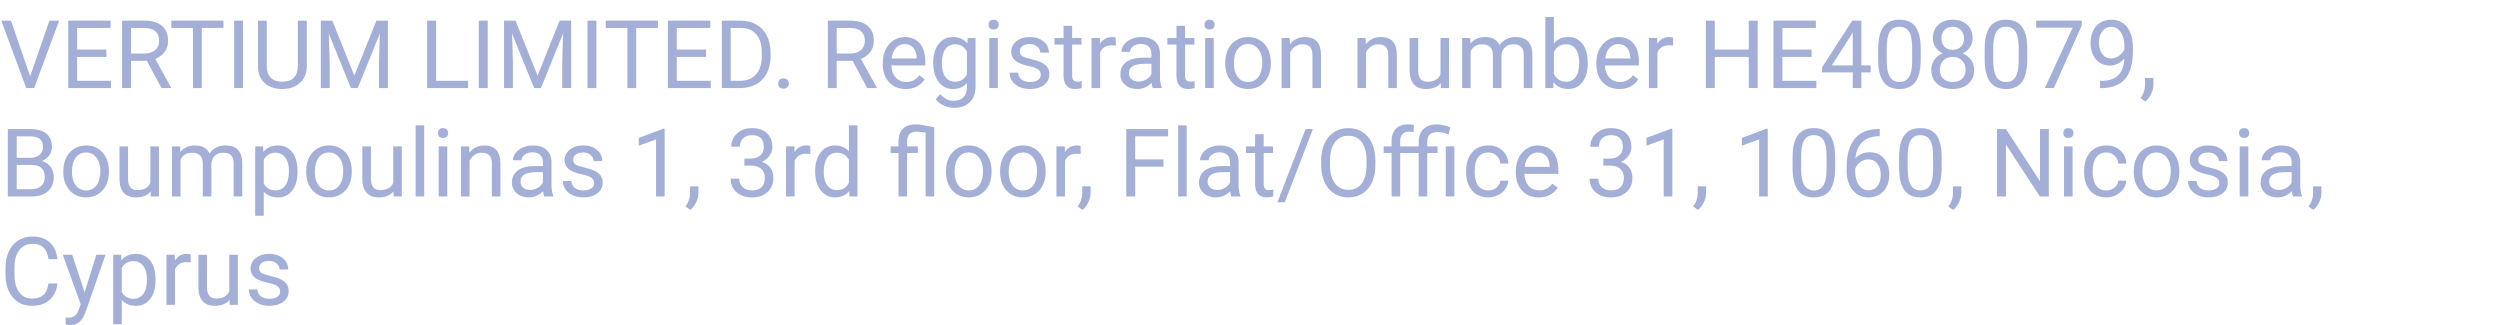 <svg width="369" height="48" viewBox="0 0 369 48" fill="none" xmlns="http://www.w3.org/2000/svg">
<path d="M4.45 11.257L7.294 3.047H8.729L5.038 13H3.876L0.191 3.047H1.62L4.45 11.257ZM15.695 8.399H11.382V11.927H16.393V13H10.069V3.047H16.324V4.127H11.382V7.326H15.695V8.399ZM21.677 8.974H19.339V13H18.02V3.047H21.314C22.436 3.047 23.297 3.302 23.898 3.812C24.505 4.323 24.808 5.066 24.808 6.041C24.808 6.661 24.639 7.201 24.302 7.661C23.969 8.121 23.504 8.465 22.907 8.693L25.245 12.918V13H23.837L21.677 8.974ZM19.339 7.9H21.355C22.007 7.9 22.524 7.732 22.907 7.395C23.295 7.057 23.488 6.606 23.488 6.041C23.488 5.426 23.304 4.954 22.935 4.626C22.57 4.298 22.041 4.132 21.349 4.127H19.339V7.9ZM32.983 4.127H29.784V13H28.479V4.127H25.286V3.047H32.983V4.127ZM35.868 13H34.556V3.047H35.868V13ZM45.281 3.047V9.814C45.277 10.753 44.98 11.521 44.393 12.118C43.809 12.715 43.016 13.05 42.014 13.123L41.665 13.137C40.576 13.137 39.708 12.843 39.06 12.255C38.413 11.667 38.085 10.858 38.076 9.828V3.047H39.375V9.787C39.375 10.507 39.573 11.068 39.97 11.469C40.366 11.865 40.931 12.063 41.665 12.063C42.408 12.063 42.975 11.865 43.367 11.469C43.764 11.072 43.962 10.514 43.962 9.794V3.047H45.281ZM49.048 3.047L52.302 11.168L55.556 3.047H57.258V13H55.945V9.124L56.068 4.94L52.801 13H51.796L48.535 4.961L48.665 9.124V13H47.352V3.047H49.048ZM64.367 11.927H69.084V13H63.048V3.047H64.367V11.927ZM71.989 13H70.677V3.047H71.989V13ZM76.091 3.047L79.345 11.168L82.599 3.047H84.301V13H82.988V9.124L83.111 4.94L79.844 13H78.839L75.578 4.961L75.708 9.124V13H74.395V3.047H76.091ZM88.026 13H86.714V3.047H88.026V13ZM97.105 4.127H93.905V13H92.6V4.127H89.407V3.047H97.105V4.127ZM104.207 8.399H99.894V11.927H104.904V13H98.581V3.047H104.836V4.127H99.894V7.326H104.207V8.399ZM106.538 13V3.047H109.348C110.214 3.047 110.979 3.238 111.645 3.621C112.31 4.004 112.823 4.548 113.183 5.255C113.547 5.961 113.732 6.772 113.736 7.688V8.324C113.736 9.263 113.554 10.086 113.189 10.792C112.829 11.498 112.312 12.041 111.638 12.419C110.968 12.797 110.186 12.991 109.293 13H106.538ZM107.851 4.127V11.927H109.231C110.243 11.927 111.029 11.612 111.59 10.983C112.155 10.354 112.438 9.459 112.438 8.297V7.716C112.438 6.586 112.171 5.708 111.638 5.084C111.109 4.455 110.357 4.136 109.382 4.127H107.851ZM114.857 12.337C114.857 12.118 114.921 11.936 115.049 11.79C115.181 11.644 115.377 11.571 115.637 11.571C115.896 11.571 116.092 11.644 116.225 11.79C116.361 11.936 116.43 12.118 116.43 12.337C116.43 12.546 116.361 12.722 116.225 12.863C116.092 13.005 115.896 13.075 115.637 13.075C115.377 13.075 115.181 13.005 115.049 12.863C114.921 12.722 114.857 12.546 114.857 12.337ZM125.843 8.974H123.505V13H122.186V3.047H125.48C126.602 3.047 127.463 3.302 128.064 3.812C128.671 4.323 128.974 5.066 128.974 6.041C128.974 6.661 128.805 7.201 128.468 7.661C128.135 8.121 127.67 8.465 127.073 8.693L129.411 12.918V13H128.003L125.843 8.974ZM123.505 7.9H125.521C126.173 7.9 126.69 7.732 127.073 7.395C127.461 7.057 127.654 6.606 127.654 6.041C127.654 5.426 127.47 4.954 127.101 4.626C126.736 4.298 126.207 4.132 125.515 4.127H123.505V7.9ZM133.69 13.137C132.688 13.137 131.872 12.809 131.243 12.152C130.614 11.492 130.3 10.61 130.3 9.507V9.274C130.3 8.541 130.439 7.887 130.717 7.312C130.999 6.734 131.391 6.283 131.893 5.959C132.398 5.631 132.945 5.467 133.533 5.467C134.495 5.467 135.242 5.784 135.775 6.417C136.309 7.05 136.575 7.957 136.575 9.138V9.664H131.564C131.583 10.393 131.795 10.983 132.2 11.435C132.61 11.881 133.13 12.104 133.759 12.104C134.205 12.104 134.584 12.013 134.894 11.831C135.203 11.649 135.475 11.407 135.707 11.106L136.479 11.708C135.86 12.661 134.93 13.137 133.69 13.137ZM133.533 6.506C133.023 6.506 132.594 6.693 132.248 7.066C131.902 7.436 131.688 7.955 131.605 8.625H135.311V8.529C135.274 7.887 135.101 7.39 134.791 7.039C134.481 6.684 134.062 6.506 133.533 6.506ZM137.744 9.24C137.744 8.087 138.011 7.171 138.544 6.492C139.077 5.809 139.784 5.467 140.663 5.467C141.565 5.467 142.27 5.786 142.775 6.424L142.837 5.604H143.992V12.822C143.992 13.779 143.707 14.534 143.138 15.085C142.573 15.636 141.812 15.912 140.854 15.912C140.321 15.912 139.799 15.798 139.289 15.57C138.779 15.342 138.389 15.03 138.12 14.634L138.776 13.875C139.319 14.545 139.982 14.88 140.766 14.88C141.381 14.88 141.859 14.707 142.201 14.36C142.548 14.014 142.721 13.526 142.721 12.898V12.262C142.215 12.845 141.524 13.137 140.649 13.137C139.784 13.137 139.082 12.788 138.544 12.091C138.011 11.394 137.744 10.443 137.744 9.24ZM139.016 9.384C139.016 10.218 139.187 10.874 139.528 11.352C139.87 11.826 140.349 12.063 140.964 12.063C141.761 12.063 142.347 11.701 142.721 10.977V7.6C142.333 6.893 141.752 6.54 140.978 6.54C140.362 6.54 139.882 6.779 139.535 7.258C139.189 7.736 139.016 8.445 139.016 9.384ZM147.28 13H146.016V5.604H147.28V13ZM145.913 3.642C145.913 3.437 145.975 3.263 146.098 3.122C146.225 2.981 146.412 2.91 146.658 2.91C146.904 2.91 147.091 2.981 147.219 3.122C147.346 3.263 147.41 3.437 147.41 3.642C147.41 3.847 147.346 4.018 147.219 4.154C147.091 4.291 146.904 4.359 146.658 4.359C146.412 4.359 146.225 4.291 146.098 4.154C145.975 4.018 145.913 3.847 145.913 3.642ZM153.617 11.038C153.617 10.696 153.487 10.432 153.228 10.245C152.972 10.054 152.523 9.89 151.881 9.753C151.243 9.616 150.735 9.452 150.356 9.261C149.983 9.069 149.705 8.841 149.522 8.577C149.345 8.313 149.256 7.998 149.256 7.634C149.256 7.028 149.511 6.515 150.021 6.096C150.536 5.676 151.193 5.467 151.99 5.467C152.829 5.467 153.508 5.683 154.027 6.116C154.551 6.549 154.813 7.103 154.813 7.777H153.542C153.542 7.431 153.394 7.132 153.098 6.882C152.806 6.631 152.437 6.506 151.99 6.506C151.53 6.506 151.17 6.606 150.91 6.807C150.65 7.007 150.521 7.269 150.521 7.593C150.521 7.898 150.641 8.128 150.883 8.283C151.124 8.438 151.56 8.586 152.188 8.728C152.822 8.869 153.335 9.037 153.727 9.233C154.118 9.429 154.408 9.666 154.595 9.944C154.786 10.218 154.882 10.553 154.882 10.949C154.882 11.61 154.618 12.141 154.089 12.542C153.56 12.938 152.874 13.137 152.031 13.137C151.439 13.137 150.915 13.032 150.459 12.822C150.003 12.613 149.646 12.321 149.386 11.947C149.131 11.569 149.003 11.161 149.003 10.724H150.268C150.29 11.148 150.459 11.485 150.773 11.735C151.092 11.981 151.512 12.104 152.031 12.104C152.51 12.104 152.893 12.009 153.18 11.817C153.471 11.621 153.617 11.362 153.617 11.038ZM158.245 3.812V5.604H159.626V6.581H158.245V11.168C158.245 11.464 158.307 11.688 158.43 11.838C158.553 11.984 158.762 12.057 159.059 12.057C159.204 12.057 159.405 12.029 159.66 11.975V13C159.327 13.091 159.004 13.137 158.689 13.137C158.124 13.137 157.698 12.966 157.411 12.624C157.124 12.282 156.98 11.797 156.98 11.168V6.581H155.634V5.604H156.98V3.812H158.245ZM164.685 6.738C164.493 6.706 164.286 6.69 164.062 6.69C163.233 6.69 162.67 7.044 162.374 7.75V13H161.109V5.604H162.34L162.36 6.458C162.775 5.797 163.363 5.467 164.124 5.467C164.37 5.467 164.557 5.499 164.685 5.562V6.738ZM170.146 13C170.074 12.854 170.014 12.594 169.969 12.221C169.381 12.831 168.679 13.137 167.863 13.137C167.134 13.137 166.535 12.932 166.065 12.521C165.601 12.107 165.368 11.583 165.368 10.949C165.368 10.179 165.66 9.582 166.243 9.158C166.831 8.73 167.656 8.516 168.718 8.516H169.948V7.935C169.948 7.493 169.816 7.142 169.552 6.882C169.287 6.618 168.898 6.485 168.383 6.485C167.932 6.485 167.553 6.599 167.248 6.827C166.943 7.055 166.79 7.331 166.79 7.654H165.519C165.519 7.285 165.648 6.93 165.908 6.588C166.173 6.242 166.528 5.968 166.975 5.768C167.426 5.567 167.92 5.467 168.458 5.467C169.31 5.467 169.978 5.681 170.461 6.109C170.944 6.533 171.195 7.119 171.213 7.866V11.271C171.213 11.95 171.299 12.49 171.473 12.891V13H170.146ZM168.048 12.036C168.444 12.036 168.82 11.934 169.176 11.729C169.531 11.523 169.789 11.257 169.948 10.929V9.411H168.957C167.408 9.411 166.633 9.865 166.633 10.771C166.633 11.168 166.765 11.478 167.029 11.701C167.294 11.925 167.633 12.036 168.048 12.036ZM174.911 3.812V5.604H176.292V6.581H174.911V11.168C174.911 11.464 174.973 11.688 175.096 11.838C175.219 11.984 175.428 12.057 175.725 12.057C175.87 12.057 176.071 12.029 176.326 11.975V13C175.993 13.091 175.67 13.137 175.355 13.137C174.79 13.137 174.364 12.966 174.077 12.624C173.79 12.282 173.646 11.797 173.646 11.168V6.581H172.3V5.604H173.646V3.812H174.911ZM179.149 13H177.885V5.604H179.149V13ZM177.782 3.642C177.782 3.437 177.844 3.263 177.967 3.122C178.094 2.981 178.281 2.91 178.527 2.91C178.773 2.91 178.96 2.981 179.088 3.122C179.215 3.263 179.279 3.437 179.279 3.642C179.279 3.847 179.215 4.018 179.088 4.154C178.96 4.291 178.773 4.359 178.527 4.359C178.281 4.359 178.094 4.291 177.967 4.154C177.844 4.018 177.782 3.847 177.782 3.642ZM180.845 9.233C180.845 8.509 180.986 7.857 181.269 7.278C181.556 6.7 181.952 6.253 182.458 5.938C182.968 5.624 183.549 5.467 184.201 5.467C185.208 5.467 186.022 5.815 186.642 6.513C187.266 7.21 187.578 8.137 187.578 9.295V9.384C187.578 10.104 187.439 10.751 187.161 11.325C186.888 11.895 186.493 12.339 185.979 12.658C185.468 12.977 184.88 13.137 184.215 13.137C183.212 13.137 182.399 12.788 181.774 12.091C181.155 11.394 180.845 10.471 180.845 9.322V9.233ZM182.116 9.384C182.116 10.204 182.305 10.863 182.684 11.359C183.066 11.856 183.577 12.104 184.215 12.104C184.857 12.104 185.368 11.854 185.746 11.352C186.124 10.847 186.313 10.14 186.313 9.233C186.313 8.422 186.12 7.766 185.732 7.265C185.35 6.759 184.839 6.506 184.201 6.506C183.577 6.506 183.073 6.754 182.69 7.251C182.308 7.748 182.116 8.459 182.116 9.384ZM190.36 5.604L190.401 6.533C190.966 5.822 191.705 5.467 192.616 5.467C194.179 5.467 194.968 6.349 194.981 8.112V13H193.717V8.105C193.712 7.572 193.589 7.178 193.348 6.923C193.111 6.668 192.739 6.54 192.233 6.54C191.823 6.54 191.463 6.649 191.153 6.868C190.843 7.087 190.602 7.374 190.429 7.729V13H189.164V5.604H190.36ZM201.558 5.604L201.599 6.533C202.164 5.822 202.902 5.467 203.813 5.467C205.377 5.467 206.165 6.349 206.179 8.112V13H204.914V8.105C204.91 7.572 204.786 7.178 204.545 6.923C204.308 6.668 203.937 6.54 203.431 6.54C203.021 6.54 202.66 6.649 202.351 6.868C202.041 7.087 201.799 7.374 201.626 7.729V13H200.361V5.604H201.558ZM212.652 12.269C212.16 12.847 211.438 13.137 210.485 13.137C209.697 13.137 209.095 12.909 208.681 12.453C208.271 11.993 208.063 11.314 208.059 10.416V5.604H209.323V10.382C209.323 11.503 209.779 12.063 210.69 12.063C211.657 12.063 212.299 11.704 212.618 10.983V5.604H213.883V13H212.68L212.652 12.269ZM217 5.604L217.034 6.424C217.576 5.786 218.308 5.467 219.229 5.467C220.263 5.467 220.967 5.863 221.341 6.656C221.587 6.301 221.906 6.014 222.298 5.795C222.694 5.576 223.161 5.467 223.699 5.467C225.322 5.467 226.146 6.326 226.174 8.044V13H224.909V8.119C224.909 7.59 224.788 7.196 224.547 6.937C224.305 6.672 223.9 6.54 223.33 6.54C222.861 6.54 222.471 6.681 222.161 6.964C221.851 7.242 221.671 7.618 221.621 8.092V13H220.35V8.153C220.35 7.078 219.823 6.54 218.771 6.54C217.941 6.54 217.374 6.893 217.068 7.6V13H215.804V5.604H217ZM234.35 9.384C234.35 10.514 234.09 11.423 233.57 12.111C233.051 12.795 232.354 13.137 231.479 13.137C230.544 13.137 229.822 12.806 229.312 12.146L229.25 13H228.088V2.5H229.353V6.417C229.863 5.784 230.567 5.467 231.465 5.467C232.363 5.467 233.067 5.806 233.577 6.485C234.092 7.164 234.35 8.094 234.35 9.274V9.384ZM233.085 9.24C233.085 8.379 232.919 7.714 232.586 7.244C232.253 6.775 231.775 6.54 231.15 6.54C230.316 6.54 229.717 6.927 229.353 7.702V10.901C229.74 11.676 230.344 12.063 231.164 12.063C231.77 12.063 232.242 11.829 232.579 11.359C232.916 10.89 233.085 10.184 233.085 9.24ZM239.019 13.137C238.016 13.137 237.2 12.809 236.571 12.152C235.942 11.492 235.628 10.61 235.628 9.507V9.274C235.628 8.541 235.767 7.887 236.045 7.312C236.327 6.734 236.719 6.283 237.221 5.959C237.727 5.631 238.273 5.467 238.861 5.467C239.823 5.467 240.57 5.784 241.104 6.417C241.637 7.05 241.903 7.957 241.903 9.138V9.664H236.893C236.911 10.393 237.123 10.983 237.528 11.435C237.938 11.881 238.458 12.104 239.087 12.104C239.534 12.104 239.912 12.013 240.222 11.831C240.532 11.649 240.803 11.407 241.035 11.106L241.808 11.708C241.188 12.661 240.258 13.137 239.019 13.137ZM238.861 6.506C238.351 6.506 237.923 6.693 237.576 7.066C237.23 7.436 237.016 7.955 236.934 8.625H240.639V8.529C240.602 7.887 240.429 7.39 240.119 7.039C239.809 6.684 239.39 6.506 238.861 6.506ZM246.948 6.738C246.757 6.706 246.549 6.69 246.326 6.69C245.497 6.69 244.934 7.044 244.638 7.75V13H243.373V5.604H244.604L244.624 6.458C245.039 5.797 245.627 5.467 246.388 5.467C246.634 5.467 246.821 5.499 246.948 5.562V6.738ZM259.438 13H258.118V8.399H253.101V13H251.788V3.047H253.101V7.326H258.118V3.047H259.438V13ZM267.395 8.399H263.081V11.927H268.092V13H261.769V3.047H268.023V4.127H263.081V7.326H267.395V8.399ZM274.736 9.657H276.117V10.69H274.736V13H273.465V10.69H268.933V9.944L273.39 3.047H274.736V9.657ZM270.368 9.657H273.465V4.776L273.314 5.05L270.368 9.657ZM283.5 8.755C283.5 10.236 283.247 11.337 282.741 12.057C282.235 12.777 281.445 13.137 280.369 13.137C279.307 13.137 278.521 12.786 278.011 12.084C277.5 11.378 277.236 10.325 277.218 8.926V7.237C277.218 5.774 277.471 4.688 277.977 3.977C278.482 3.266 279.275 2.91 280.355 2.91C281.426 2.91 282.215 3.254 282.721 3.942C283.227 4.626 283.486 5.683 283.5 7.114V8.755ZM282.235 7.025C282.235 5.954 282.085 5.175 281.784 4.688C281.483 4.195 281.007 3.949 280.355 3.949C279.708 3.949 279.237 4.193 278.94 4.681C278.644 5.168 278.492 5.918 278.482 6.93V8.953C278.482 10.029 278.637 10.824 278.947 11.339C279.262 11.849 279.736 12.104 280.369 12.104C280.993 12.104 281.456 11.863 281.757 11.38C282.062 10.897 282.222 10.136 282.235 9.097V7.025ZM291.156 5.645C291.156 6.141 291.024 6.583 290.76 6.971C290.5 7.358 290.147 7.661 289.7 7.88C290.22 8.103 290.63 8.429 290.931 8.857C291.236 9.286 291.389 9.771 291.389 10.313C291.389 11.175 291.097 11.861 290.514 12.371C289.935 12.882 289.172 13.137 288.224 13.137C287.267 13.137 286.499 12.882 285.92 12.371C285.346 11.856 285.059 11.17 285.059 10.313C285.059 9.776 285.204 9.29 285.496 8.857C285.792 8.424 286.2 8.096 286.72 7.873C286.278 7.654 285.929 7.351 285.674 6.964C285.419 6.577 285.291 6.137 285.291 5.645C285.291 4.806 285.56 4.141 286.098 3.648C286.635 3.156 287.344 2.91 288.224 2.91C289.099 2.91 289.805 3.156 290.343 3.648C290.885 4.141 291.156 4.806 291.156 5.645ZM290.124 10.286C290.124 9.73 289.946 9.277 289.591 8.926C289.24 8.575 288.78 8.399 288.21 8.399C287.64 8.399 287.182 8.573 286.836 8.919C286.494 9.265 286.323 9.721 286.323 10.286C286.323 10.851 286.49 11.296 286.822 11.619C287.16 11.943 287.627 12.104 288.224 12.104C288.816 12.104 289.281 11.943 289.618 11.619C289.955 11.291 290.124 10.847 290.124 10.286ZM288.224 3.949C287.727 3.949 287.324 4.104 287.014 4.414C286.708 4.719 286.556 5.136 286.556 5.665C286.556 6.171 286.706 6.581 287.007 6.896C287.312 7.205 287.718 7.36 288.224 7.36C288.729 7.36 289.133 7.205 289.434 6.896C289.739 6.581 289.892 6.171 289.892 5.665C289.892 5.159 289.734 4.747 289.42 4.428C289.105 4.109 288.707 3.949 288.224 3.949ZM299.223 8.755C299.223 10.236 298.97 11.337 298.464 12.057C297.958 12.777 297.167 13.137 296.092 13.137C295.03 13.137 294.244 12.786 293.733 12.084C293.223 11.378 292.959 10.325 292.94 8.926V7.237C292.94 5.774 293.193 4.688 293.699 3.977C294.205 3.266 294.998 2.91 296.078 2.91C297.149 2.91 297.938 3.254 298.443 3.942C298.949 4.626 299.209 5.683 299.223 7.114V8.755ZM297.958 7.025C297.958 5.954 297.808 5.175 297.507 4.688C297.206 4.195 296.73 3.949 296.078 3.949C295.431 3.949 294.959 4.193 294.663 4.681C294.367 5.168 294.214 5.918 294.205 6.93V8.953C294.205 10.029 294.36 10.824 294.67 11.339C294.984 11.849 295.458 12.104 296.092 12.104C296.716 12.104 297.179 11.863 297.479 11.38C297.785 10.897 297.944 10.136 297.958 9.097V7.025ZM307.269 3.758L303.146 13H301.82L305.929 4.086H300.542V3.047H307.269V3.758ZM313.551 8.625C313.286 8.939 312.97 9.192 312.601 9.384C312.236 9.575 311.835 9.671 311.397 9.671C310.823 9.671 310.322 9.53 309.894 9.247C309.47 8.965 309.142 8.568 308.909 8.058C308.677 7.543 308.561 6.975 308.561 6.355C308.561 5.69 308.686 5.091 308.937 4.558C309.192 4.024 309.552 3.617 310.017 3.334C310.481 3.051 311.024 2.91 311.644 2.91C312.628 2.91 313.403 3.279 313.968 4.018C314.537 4.751 314.822 5.754 314.822 7.025V7.395C314.822 9.331 314.439 10.746 313.674 11.64C312.908 12.528 311.753 12.984 310.208 13.007H309.962V11.94H310.229C311.272 11.922 312.074 11.651 312.635 11.127C313.195 10.598 313.501 9.764 313.551 8.625ZM311.603 8.625C312.026 8.625 312.416 8.495 312.771 8.235C313.132 7.976 313.394 7.654 313.558 7.271V6.766C313.558 5.936 313.378 5.262 313.018 4.742C312.658 4.223 312.202 3.963 311.65 3.963C311.094 3.963 310.648 4.177 310.311 4.605C309.973 5.029 309.805 5.59 309.805 6.287C309.805 6.966 309.966 7.527 310.29 7.969C310.618 8.406 311.056 8.625 311.603 8.625ZM316.654 14.982L315.937 14.49C316.365 13.893 316.588 13.278 316.606 12.645V11.503H317.844V12.494C317.844 12.954 317.73 13.415 317.502 13.875C317.279 14.335 316.996 14.704 316.654 14.982ZM1.155 29V19.047H4.409C5.489 19.047 6.3 19.27 6.843 19.717C7.39 20.163 7.663 20.824 7.663 21.699C7.663 22.164 7.531 22.576 7.267 22.936C7.002 23.292 6.642 23.568 6.187 23.764C6.724 23.914 7.148 24.201 7.458 24.625C7.772 25.044 7.93 25.546 7.93 26.129C7.93 27.022 7.64 27.724 7.062 28.234C6.483 28.745 5.665 29 4.607 29H1.155ZM2.468 24.345V27.927H4.635C5.245 27.927 5.726 27.77 6.077 27.455C6.433 27.136 6.61 26.699 6.61 26.143C6.61 24.944 5.959 24.345 4.655 24.345H2.468ZM2.468 23.292H4.45C5.024 23.292 5.482 23.148 5.824 22.861C6.171 22.574 6.344 22.185 6.344 21.692C6.344 21.145 6.184 20.749 5.865 20.503C5.546 20.252 5.061 20.127 4.409 20.127H2.468V23.292ZM9.345 25.233C9.345 24.509 9.486 23.857 9.769 23.278C10.056 22.7 10.452 22.253 10.958 21.939C11.468 21.624 12.05 21.467 12.701 21.467C13.708 21.467 14.522 21.815 15.142 22.513C15.766 23.21 16.078 24.137 16.078 25.295V25.384C16.078 26.104 15.939 26.751 15.661 27.325C15.388 27.895 14.993 28.339 14.479 28.658C13.968 28.977 13.38 29.137 12.715 29.137C11.712 29.137 10.899 28.788 10.274 28.091C9.655 27.394 9.345 26.471 9.345 25.322V25.233ZM10.616 25.384C10.616 26.204 10.805 26.863 11.184 27.359C11.566 27.856 12.077 28.105 12.715 28.105C13.357 28.105 13.868 27.854 14.246 27.352C14.624 26.847 14.813 26.14 14.813 25.233C14.813 24.422 14.62 23.766 14.232 23.265C13.85 22.759 13.339 22.506 12.701 22.506C12.077 22.506 11.573 22.754 11.19 23.251C10.808 23.748 10.616 24.459 10.616 25.384ZM22.23 28.269C21.738 28.847 21.016 29.137 20.064 29.137C19.275 29.137 18.674 28.909 18.259 28.453C17.849 27.993 17.641 27.314 17.637 26.416V21.604H18.901V26.382C18.901 27.503 19.357 28.064 20.269 28.064C21.235 28.064 21.877 27.703 22.196 26.983V21.604H23.461V29H22.258L22.23 28.269ZM26.578 21.604L26.612 22.424C27.155 21.786 27.886 21.467 28.807 21.467C29.841 21.467 30.545 21.863 30.919 22.656C31.165 22.301 31.484 22.014 31.876 21.795C32.273 21.576 32.74 21.467 33.277 21.467C34.9 21.467 35.725 22.326 35.752 24.044V29H34.487V24.119C34.487 23.59 34.367 23.196 34.125 22.936C33.883 22.672 33.478 22.54 32.908 22.54C32.439 22.54 32.049 22.681 31.739 22.964C31.429 23.242 31.249 23.618 31.199 24.092V29H29.928V24.153C29.928 23.078 29.401 22.54 28.349 22.54C27.519 22.54 26.952 22.893 26.646 23.6V29H25.382V21.604H26.578ZM43.914 25.384C43.914 26.509 43.657 27.416 43.142 28.105C42.627 28.793 41.929 29.137 41.05 29.137C40.152 29.137 39.446 28.852 38.931 28.282V31.844H37.666V21.604H38.821L38.883 22.424C39.398 21.786 40.113 21.467 41.029 21.467C41.918 21.467 42.62 21.802 43.135 22.472C43.654 23.142 43.914 24.074 43.914 25.268V25.384ZM42.649 25.24C42.649 24.406 42.472 23.748 42.116 23.265C41.761 22.782 41.273 22.54 40.653 22.54C39.888 22.54 39.313 22.88 38.931 23.559V27.093C39.309 27.767 39.888 28.105 40.667 28.105C41.273 28.105 41.754 27.865 42.109 27.387C42.469 26.904 42.649 26.188 42.649 25.24ZM45.192 25.233C45.192 24.509 45.334 23.857 45.616 23.278C45.903 22.7 46.3 22.253 46.806 21.939C47.316 21.624 47.897 21.467 48.549 21.467C49.556 21.467 50.37 21.815 50.989 22.513C51.614 23.21 51.926 24.137 51.926 25.295V25.384C51.926 26.104 51.787 26.751 51.509 27.325C51.235 27.895 50.841 28.339 50.326 28.658C49.816 28.977 49.228 29.137 48.562 29.137C47.56 29.137 46.746 28.788 46.122 28.091C45.502 27.394 45.192 26.471 45.192 25.322V25.233ZM46.464 25.384C46.464 26.204 46.653 26.863 47.031 27.359C47.414 27.856 47.925 28.105 48.562 28.105C49.205 28.105 49.715 27.854 50.094 27.352C50.472 26.847 50.661 26.14 50.661 25.233C50.661 24.422 50.467 23.766 50.08 23.265C49.697 22.759 49.187 22.506 48.549 22.506C47.925 22.506 47.421 22.754 47.038 23.251C46.655 23.748 46.464 24.459 46.464 25.384ZM58.078 28.269C57.586 28.847 56.864 29.137 55.911 29.137C55.123 29.137 54.521 28.909 54.106 28.453C53.696 27.993 53.489 27.314 53.484 26.416V21.604H54.749V26.382C54.749 27.503 55.205 28.064 56.116 28.064C57.082 28.064 57.725 27.703 58.044 26.983V21.604H59.309V29H58.105L58.078 28.269ZM62.61 29H61.346V18.5H62.61V29ZM66.015 29H64.75V21.604H66.015V29ZM64.647 19.642C64.647 19.436 64.709 19.263 64.832 19.122C64.96 18.981 65.147 18.91 65.393 18.91C65.639 18.91 65.826 18.981 65.953 19.122C66.081 19.263 66.144 19.436 66.144 19.642C66.144 19.847 66.081 20.018 65.953 20.154C65.826 20.291 65.639 20.359 65.393 20.359C65.147 20.359 64.96 20.291 64.832 20.154C64.709 20.018 64.647 19.847 64.647 19.642ZM69.241 21.604L69.282 22.533C69.847 21.822 70.586 21.467 71.497 21.467C73.06 21.467 73.849 22.349 73.862 24.112V29H72.598V24.105C72.593 23.572 72.47 23.178 72.228 22.923C71.992 22.668 71.62 22.54 71.114 22.54C70.704 22.54 70.344 22.649 70.034 22.868C69.724 23.087 69.483 23.374 69.31 23.73V29H68.045V21.604H69.241ZM80.336 29C80.263 28.854 80.204 28.594 80.158 28.221C79.57 28.831 78.868 29.137 78.053 29.137C77.324 29.137 76.724 28.932 76.255 28.521C75.79 28.107 75.558 27.583 75.558 26.949C75.558 26.179 75.849 25.582 76.433 25.158C77.02 24.73 77.845 24.516 78.907 24.516H80.138V23.935C80.138 23.492 80.005 23.142 79.741 22.882C79.477 22.617 79.087 22.485 78.572 22.485C78.121 22.485 77.743 22.599 77.438 22.827C77.132 23.055 76.98 23.331 76.98 23.654H75.708C75.708 23.285 75.838 22.93 76.098 22.588C76.362 22.241 76.717 21.968 77.164 21.768C77.615 21.567 78.11 21.467 78.647 21.467C79.5 21.467 80.167 21.681 80.65 22.109C81.133 22.533 81.384 23.119 81.402 23.866V27.27C81.402 27.95 81.489 28.49 81.662 28.891V29H80.336ZM78.237 28.036C78.634 28.036 79.01 27.934 79.365 27.729C79.721 27.523 79.978 27.257 80.138 26.929V25.411H79.147C77.597 25.411 76.822 25.865 76.822 26.771C76.822 27.168 76.954 27.478 77.219 27.701C77.483 27.924 77.823 28.036 78.237 28.036ZM87.691 27.038C87.691 26.696 87.561 26.432 87.302 26.245C87.046 26.054 86.598 25.89 85.955 25.753C85.317 25.616 84.809 25.452 84.431 25.261C84.057 25.069 83.779 24.841 83.597 24.577C83.419 24.313 83.33 23.998 83.33 23.634C83.33 23.028 83.585 22.515 84.096 22.096C84.611 21.676 85.267 21.467 86.064 21.467C86.903 21.467 87.582 21.683 88.102 22.116C88.626 22.549 88.888 23.103 88.888 23.777H87.616C87.616 23.431 87.468 23.133 87.172 22.882C86.88 22.631 86.511 22.506 86.064 22.506C85.604 22.506 85.244 22.606 84.984 22.807C84.725 23.007 84.595 23.269 84.595 23.593C84.595 23.898 84.716 24.128 84.957 24.283C85.199 24.438 85.634 24.586 86.263 24.727C86.896 24.869 87.409 25.037 87.801 25.233C88.193 25.429 88.482 25.666 88.669 25.944C88.86 26.218 88.956 26.553 88.956 26.949C88.956 27.61 88.692 28.141 88.163 28.542C87.634 28.939 86.949 29.137 86.106 29.137C85.513 29.137 84.989 29.032 84.533 28.822C84.078 28.613 83.72 28.321 83.46 27.947C83.205 27.569 83.077 27.161 83.077 26.724H84.342C84.365 27.148 84.533 27.485 84.848 27.735C85.167 27.981 85.586 28.105 86.106 28.105C86.584 28.105 86.967 28.009 87.254 27.817C87.546 27.621 87.691 27.362 87.691 27.038ZM98.103 29H96.831V20.571L94.281 21.508V20.359L97.904 18.999H98.103V29ZM101.896 30.982L101.179 30.49C101.607 29.893 101.83 29.278 101.849 28.645V27.503H103.086V28.494C103.086 28.954 102.972 29.415 102.744 29.875C102.521 30.335 102.238 30.704 101.896 30.982ZM109.867 23.408H110.817C111.414 23.399 111.884 23.242 112.226 22.936C112.567 22.631 112.738 22.219 112.738 21.699C112.738 20.533 112.157 19.949 110.995 19.949C110.448 19.949 110.011 20.106 109.683 20.421C109.359 20.731 109.197 21.143 109.197 21.658H107.933C107.933 20.87 108.22 20.216 108.794 19.696C109.373 19.172 110.106 18.91 110.995 18.91C111.934 18.91 112.67 19.159 113.203 19.655C113.736 20.152 114.003 20.842 114.003 21.727C114.003 22.16 113.862 22.579 113.579 22.984C113.301 23.39 112.921 23.693 112.438 23.894C112.984 24.067 113.406 24.354 113.702 24.755C114.003 25.156 114.153 25.646 114.153 26.225C114.153 27.118 113.862 27.826 113.278 28.351C112.695 28.875 111.936 29.137 111.002 29.137C110.068 29.137 109.307 28.884 108.719 28.378C108.135 27.872 107.844 27.204 107.844 26.375H109.115C109.115 26.899 109.286 27.318 109.628 27.633C109.97 27.947 110.428 28.105 111.002 28.105C111.613 28.105 112.08 27.945 112.403 27.626C112.727 27.307 112.889 26.849 112.889 26.252C112.889 25.673 112.711 25.229 112.355 24.919C112 24.609 111.487 24.45 110.817 24.44H109.867V23.408ZM119.595 22.738C119.403 22.706 119.196 22.69 118.973 22.69C118.143 22.69 117.58 23.044 117.284 23.75V29H116.02V21.604H117.25L117.271 22.458C117.685 21.797 118.273 21.467 119.034 21.467C119.28 21.467 119.467 21.499 119.595 21.562V22.738ZM120.319 25.24C120.319 24.105 120.588 23.194 121.126 22.506C121.664 21.813 122.368 21.467 123.238 21.467C124.104 21.467 124.79 21.763 125.296 22.355V18.5H126.561V29H125.398L125.337 28.207C124.831 28.827 124.127 29.137 123.225 29.137C122.368 29.137 121.668 28.786 121.126 28.084C120.588 27.382 120.319 26.466 120.319 25.336V25.24ZM121.584 25.384C121.584 26.222 121.757 26.879 122.104 27.352C122.45 27.826 122.928 28.064 123.539 28.064C124.341 28.064 124.927 27.703 125.296 26.983V23.586C124.918 22.889 124.337 22.54 123.553 22.54C122.933 22.54 122.45 22.779 122.104 23.258C121.757 23.736 121.584 24.445 121.584 25.384ZM136.623 19.573C136.058 19.482 135.602 19.436 135.256 19.436C134.344 19.436 133.889 19.915 133.889 20.872V21.604H135.468V22.581H133.889V29H132.624V22.581H131.455V21.604H132.624V20.797C132.629 20.009 132.85 19.405 133.287 18.985C133.725 18.566 134.347 18.356 135.153 18.356C135.614 18.356 136.525 18.495 137.888 18.773V29H136.623V19.573ZM139.624 25.233C139.624 24.509 139.765 23.857 140.048 23.278C140.335 22.7 140.731 22.253 141.237 21.939C141.748 21.624 142.329 21.467 142.98 21.467C143.988 21.467 144.801 21.815 145.421 22.513C146.045 23.21 146.357 24.137 146.357 25.295V25.384C146.357 26.104 146.218 26.751 145.94 27.325C145.667 27.895 145.273 28.339 144.758 28.658C144.247 28.977 143.66 29.137 142.994 29.137C141.992 29.137 141.178 28.788 140.554 28.091C139.934 27.394 139.624 26.471 139.624 25.322V25.233ZM140.896 25.384C140.896 26.204 141.085 26.863 141.463 27.359C141.846 27.856 142.356 28.105 142.994 28.105C143.637 28.105 144.147 27.854 144.525 27.352C144.904 26.847 145.093 26.14 145.093 25.233C145.093 24.422 144.899 23.766 144.512 23.265C144.129 22.759 143.618 22.506 142.98 22.506C142.356 22.506 141.853 22.754 141.47 23.251C141.087 23.748 140.896 24.459 140.896 25.384ZM147.608 25.233C147.608 24.509 147.75 23.857 148.032 23.278C148.319 22.7 148.716 22.253 149.222 21.939C149.732 21.624 150.313 21.467 150.965 21.467C151.972 21.467 152.785 21.815 153.405 22.513C154.03 23.21 154.342 24.137 154.342 25.295V25.384C154.342 26.104 154.203 26.751 153.925 27.325C153.651 27.895 153.257 28.339 152.742 28.658C152.232 28.977 151.644 29.137 150.979 29.137C149.976 29.137 149.162 28.788 148.538 28.091C147.918 27.394 147.608 26.471 147.608 25.322V25.233ZM148.88 25.384C148.88 26.204 149.069 26.863 149.447 27.359C149.83 27.856 150.34 28.105 150.979 28.105C151.621 28.105 152.132 27.854 152.51 27.352C152.888 26.847 153.077 26.14 153.077 25.233C153.077 24.422 152.883 23.766 152.496 23.265C152.113 22.759 151.603 22.506 150.965 22.506C150.34 22.506 149.837 22.754 149.454 23.251C149.071 23.748 148.88 24.459 148.88 25.384ZM159.503 22.738C159.312 22.706 159.104 22.69 158.881 22.69C158.051 22.69 157.489 23.044 157.192 23.75V29H155.928V21.604H157.158L157.179 22.458C157.593 21.797 158.181 21.467 158.942 21.467C159.188 21.467 159.375 21.499 159.503 21.562V22.738ZM159.783 30.982L159.065 30.49C159.494 29.893 159.717 29.278 159.735 28.645V27.503H160.973V28.494C160.973 28.954 160.859 29.415 160.631 29.875C160.408 30.335 160.125 30.704 159.783 30.982ZM171.732 24.605H167.556V29H166.243V19.047H172.409V20.127H167.556V23.531H171.732V24.605ZM175.157 29H173.893V18.5H175.157V29ZM181.754 29C181.681 28.854 181.622 28.594 181.576 28.221C180.988 28.831 180.286 29.137 179.471 29.137C178.742 29.137 178.142 28.932 177.673 28.521C177.208 28.107 176.976 27.583 176.976 26.949C176.976 26.179 177.267 25.582 177.851 25.158C178.438 24.73 179.263 24.516 180.325 24.516H181.556V23.935C181.556 23.492 181.424 23.142 181.159 22.882C180.895 22.617 180.505 22.485 179.99 22.485C179.539 22.485 179.161 22.599 178.855 22.827C178.55 23.055 178.397 23.331 178.397 23.654H177.126C177.126 23.285 177.256 22.93 177.516 22.588C177.78 22.241 178.135 21.968 178.582 21.768C179.033 21.567 179.528 21.467 180.065 21.467C180.918 21.467 181.585 21.681 182.068 22.109C182.551 22.533 182.802 23.119 182.82 23.866V27.27C182.82 27.95 182.907 28.49 183.08 28.891V29H181.754ZM179.655 28.036C180.052 28.036 180.428 27.934 180.783 27.729C181.139 27.523 181.396 27.257 181.556 26.929V25.411H180.564C179.015 25.411 178.24 25.865 178.24 26.771C178.24 27.168 178.372 27.478 178.637 27.701C178.901 27.924 179.241 28.036 179.655 28.036ZM186.519 19.812V21.604H187.899V22.581H186.519V27.168C186.519 27.464 186.58 27.688 186.703 27.838C186.826 27.984 187.036 28.057 187.332 28.057C187.478 28.057 187.678 28.029 187.934 27.975V29C187.601 29.091 187.277 29.137 186.963 29.137C186.398 29.137 185.972 28.966 185.685 28.624C185.397 28.282 185.254 27.797 185.254 27.168V22.581H183.907V21.604H185.254V19.812H186.519ZM189.636 29.855H188.549L192.705 19.047H193.785L189.636 29.855ZM203.007 24.345C203.007 25.32 202.843 26.172 202.515 26.901C202.187 27.626 201.722 28.18 201.12 28.562C200.519 28.945 199.817 29.137 199.015 29.137C198.231 29.137 197.536 28.945 196.93 28.562C196.324 28.175 195.852 27.626 195.515 26.915C195.182 26.2 195.011 25.372 195.002 24.434V23.716C195.002 22.759 195.168 21.913 195.501 21.18C195.834 20.446 196.303 19.885 196.909 19.498C197.52 19.106 198.217 18.91 199.001 18.91C199.799 18.91 200.5 19.104 201.106 19.491C201.717 19.874 202.187 20.432 202.515 21.166C202.843 21.895 203.007 22.745 203.007 23.716V24.345ZM201.701 23.702C201.701 22.522 201.464 21.617 200.99 20.988C200.516 20.355 199.853 20.038 199.001 20.038C198.172 20.038 197.518 20.355 197.039 20.988C196.565 21.617 196.321 22.492 196.308 23.613V24.345C196.308 25.489 196.547 26.389 197.025 27.045C197.508 27.697 198.172 28.023 199.015 28.023C199.862 28.023 200.519 27.715 200.983 27.1C201.448 26.48 201.688 25.593 201.701 24.44V23.702ZM205.399 29V22.581H204.23V21.604H205.399V20.845C205.399 20.052 205.611 19.439 206.035 19.006C206.459 18.573 207.058 18.356 207.833 18.356C208.125 18.356 208.414 18.395 208.701 18.473L208.633 19.498C208.419 19.457 208.191 19.436 207.949 19.436C207.539 19.436 207.222 19.557 206.999 19.799C206.776 20.036 206.664 20.378 206.664 20.824V21.604H209.398V20.975C209.398 20.15 209.633 19.507 210.103 19.047C210.576 18.587 211.244 18.356 212.105 18.356C212.616 18.356 213.261 18.495 214.04 18.773L213.828 19.84C213.258 19.612 212.714 19.498 212.194 19.498C211.652 19.498 211.26 19.619 211.019 19.86C210.782 20.102 210.663 20.469 210.663 20.961V21.604H212.181V22.581H210.663V29H209.398V22.581H206.664V29H205.399ZM214.662 29H213.397V21.604H214.662V29ZM219.693 28.105C220.145 28.105 220.539 27.968 220.876 27.694C221.213 27.421 221.4 27.079 221.437 26.669H222.633C222.61 27.093 222.464 27.496 222.195 27.879C221.926 28.262 221.566 28.567 221.115 28.795C220.669 29.023 220.195 29.137 219.693 29.137C218.686 29.137 217.884 28.802 217.287 28.132C216.695 27.457 216.398 26.537 216.398 25.37V25.158C216.398 24.438 216.531 23.798 216.795 23.237C217.059 22.677 217.438 22.241 217.93 21.932C218.426 21.622 219.012 21.467 219.687 21.467C220.516 21.467 221.204 21.715 221.751 22.212C222.302 22.709 222.596 23.354 222.633 24.146H221.437C221.4 23.668 221.218 23.276 220.89 22.971C220.566 22.661 220.165 22.506 219.687 22.506C219.044 22.506 218.545 22.738 218.189 23.203C217.839 23.663 217.663 24.331 217.663 25.206V25.445C217.663 26.297 217.839 26.954 218.189 27.414C218.54 27.874 219.042 28.105 219.693 28.105ZM227.124 29.137C226.121 29.137 225.306 28.809 224.677 28.152C224.048 27.491 223.733 26.61 223.733 25.507V25.274C223.733 24.541 223.872 23.887 224.15 23.312C224.433 22.734 224.825 22.283 225.326 21.959C225.832 21.631 226.379 21.467 226.967 21.467C227.928 21.467 228.676 21.784 229.209 22.417C229.742 23.05 230.009 23.957 230.009 25.138V25.664H224.998C225.016 26.393 225.228 26.983 225.634 27.435C226.044 27.881 226.563 28.105 227.192 28.105C227.639 28.105 228.017 28.013 228.327 27.831C228.637 27.649 228.908 27.407 229.141 27.106L229.913 27.708C229.293 28.66 228.364 29.137 227.124 29.137ZM226.967 22.506C226.456 22.506 226.028 22.693 225.682 23.066C225.335 23.436 225.121 23.955 225.039 24.625H228.744V24.529C228.708 23.887 228.535 23.39 228.225 23.039C227.915 22.684 227.495 22.506 226.967 22.506ZM236.66 23.408H237.61C238.207 23.399 238.677 23.242 239.019 22.936C239.36 22.631 239.531 22.219 239.531 21.699C239.531 20.533 238.95 19.949 237.788 19.949C237.241 19.949 236.804 20.106 236.476 20.421C236.152 20.731 235.99 21.143 235.99 21.658H234.726C234.726 20.87 235.013 20.216 235.587 19.696C236.166 19.172 236.899 18.91 237.788 18.91C238.727 18.91 239.463 19.159 239.996 19.655C240.529 20.152 240.796 20.842 240.796 21.727C240.796 22.16 240.655 22.579 240.372 22.984C240.094 23.39 239.714 23.693 239.23 23.894C239.777 24.067 240.199 24.354 240.495 24.755C240.796 25.156 240.946 25.646 240.946 26.225C240.946 27.118 240.655 27.826 240.071 28.351C239.488 28.875 238.729 29.137 237.795 29.137C236.861 29.137 236.1 28.884 235.512 28.378C234.928 27.872 234.637 27.204 234.637 26.375H235.908C235.908 26.899 236.079 27.318 236.421 27.633C236.763 27.947 237.221 28.105 237.795 28.105C238.406 28.105 238.873 27.945 239.196 27.626C239.52 27.307 239.682 26.849 239.682 26.252C239.682 25.673 239.504 25.229 239.148 24.919C238.793 24.609 238.28 24.45 237.61 24.44H236.66V23.408ZM246.839 29H245.567V20.571L243.018 21.508V20.359L246.641 18.999H246.839V29ZM250.633 30.982L249.915 30.49C250.343 29.893 250.567 29.278 250.585 28.645V27.503H251.822V28.494C251.822 28.954 251.708 29.415 251.48 29.875C251.257 30.335 250.975 30.704 250.633 30.982ZM260.921 29H259.649V20.571L257.1 21.508V20.359L260.723 18.999H260.921V29ZM270.867 24.755C270.867 26.236 270.614 27.337 270.108 28.057C269.603 28.777 268.812 29.137 267.736 29.137C266.674 29.137 265.888 28.786 265.378 28.084C264.868 27.378 264.603 26.325 264.585 24.926V23.237C264.585 21.774 264.838 20.688 265.344 19.977C265.85 19.266 266.643 18.91 267.723 18.91C268.794 18.91 269.582 19.254 270.088 19.942C270.594 20.626 270.854 21.683 270.867 23.114V24.755ZM269.603 23.025C269.603 21.954 269.452 21.175 269.151 20.688C268.851 20.195 268.374 19.949 267.723 19.949C267.076 19.949 266.604 20.193 266.308 20.681C266.011 21.168 265.859 21.918 265.85 22.93V24.953C265.85 26.029 266.005 26.824 266.314 27.339C266.629 27.849 267.103 28.105 267.736 28.105C268.361 28.105 268.823 27.863 269.124 27.38C269.429 26.897 269.589 26.136 269.603 25.097V23.025ZM277.45 19.04V20.113H277.218C276.233 20.131 275.45 20.423 274.866 20.988C274.283 21.553 273.946 22.349 273.854 23.374C274.379 22.773 275.094 22.472 276.001 22.472C276.867 22.472 277.557 22.777 278.072 23.388C278.592 23.998 278.852 24.787 278.852 25.753C278.852 26.778 278.571 27.599 278.011 28.214C277.455 28.829 276.707 29.137 275.769 29.137C274.816 29.137 274.044 28.772 273.451 28.043C272.859 27.309 272.562 26.366 272.562 25.213V24.727C272.562 22.895 272.952 21.496 273.731 20.53C274.515 19.56 275.68 19.063 277.225 19.04H277.45ZM275.789 23.524C275.356 23.524 274.957 23.654 274.593 23.914C274.228 24.174 273.975 24.5 273.834 24.892V25.356C273.834 26.177 274.019 26.838 274.388 27.339C274.757 27.84 275.217 28.091 275.769 28.091C276.338 28.091 276.785 27.881 277.108 27.462C277.437 27.043 277.601 26.494 277.601 25.814C277.601 25.131 277.434 24.579 277.102 24.16C276.773 23.736 276.336 23.524 275.789 23.524ZM286.59 24.755C286.59 26.236 286.337 27.337 285.831 28.057C285.325 28.777 284.535 29.137 283.459 29.137C282.397 29.137 281.611 28.786 281.101 28.084C280.59 27.378 280.326 26.325 280.308 24.926V23.237C280.308 21.774 280.561 20.688 281.066 19.977C281.572 19.266 282.365 18.91 283.445 18.91C284.516 18.91 285.305 19.254 285.811 19.942C286.316 20.626 286.576 21.683 286.59 23.114V24.755ZM285.325 23.025C285.325 21.954 285.175 21.175 284.874 20.688C284.573 20.195 284.097 19.949 283.445 19.949C282.798 19.949 282.326 20.193 282.03 20.681C281.734 21.168 281.581 21.918 281.572 22.93V24.953C281.572 26.029 281.727 26.824 282.037 27.339C282.352 27.849 282.826 28.105 283.459 28.105C284.083 28.105 284.546 27.863 284.847 27.38C285.152 26.897 285.312 26.136 285.325 25.097V23.025ZM288.299 30.982L287.581 30.49C288.009 29.893 288.233 29.278 288.251 28.645V27.503H289.488V28.494C289.488 28.954 289.374 29.415 289.146 29.875C288.923 30.335 288.641 30.704 288.299 30.982ZM302.408 29H301.089L296.078 21.33V29H294.759V19.047H296.078L301.103 26.751V19.047H302.408V29ZM305.915 29H304.65V21.604H305.915V29ZM304.548 19.642C304.548 19.436 304.609 19.263 304.732 19.122C304.86 18.981 305.047 18.91 305.293 18.91C305.539 18.91 305.726 18.981 305.854 19.122C305.981 19.263 306.045 19.436 306.045 19.642C306.045 19.847 305.981 20.018 305.854 20.154C305.726 20.291 305.539 20.359 305.293 20.359C305.047 20.359 304.86 20.291 304.732 20.154C304.609 20.018 304.548 19.847 304.548 19.642ZM310.912 28.105C311.363 28.105 311.757 27.968 312.095 27.694C312.432 27.421 312.619 27.079 312.655 26.669H313.852C313.829 27.093 313.683 27.496 313.414 27.879C313.145 28.262 312.785 28.567 312.334 28.795C311.887 29.023 311.413 29.137 310.912 29.137C309.905 29.137 309.103 28.802 308.506 28.132C307.913 27.457 307.617 26.537 307.617 25.37V25.158C307.617 24.438 307.749 23.798 308.014 23.237C308.278 22.677 308.656 22.241 309.148 21.932C309.645 21.622 310.231 21.467 310.905 21.467C311.735 21.467 312.423 21.715 312.97 22.212C313.521 22.709 313.815 23.354 313.852 24.146H312.655C312.619 23.668 312.437 23.276 312.108 22.971C311.785 22.661 311.384 22.506 310.905 22.506C310.263 22.506 309.764 22.738 309.408 23.203C309.057 23.663 308.882 24.331 308.882 25.206V25.445C308.882 26.297 309.057 26.954 309.408 27.414C309.759 27.874 310.26 28.105 310.912 28.105ZM314.938 25.233C314.938 24.509 315.08 23.857 315.362 23.278C315.649 22.7 316.046 22.253 316.552 21.939C317.062 21.624 317.643 21.467 318.295 21.467C319.302 21.467 320.116 21.815 320.735 22.513C321.36 23.21 321.672 24.137 321.672 25.295V25.384C321.672 26.104 321.533 26.751 321.255 27.325C320.981 27.895 320.587 28.339 320.072 28.658C319.562 28.977 318.974 29.137 318.309 29.137C317.306 29.137 316.493 28.788 315.868 28.091C315.248 27.394 314.938 26.471 314.938 25.322V25.233ZM316.21 25.384C316.21 26.204 316.399 26.863 316.777 27.359C317.16 27.856 317.671 28.105 318.309 28.105C318.951 28.105 319.462 27.854 319.84 27.352C320.218 26.847 320.407 26.14 320.407 25.233C320.407 24.422 320.214 23.766 319.826 23.265C319.443 22.759 318.933 22.506 318.295 22.506C317.671 22.506 317.167 22.754 316.784 23.251C316.401 23.748 316.21 24.459 316.21 25.384ZM327.564 27.038C327.564 26.696 327.435 26.432 327.175 26.245C326.92 26.054 326.471 25.89 325.828 25.753C325.19 25.616 324.682 25.452 324.304 25.261C323.93 25.069 323.652 24.841 323.47 24.577C323.292 24.313 323.203 23.998 323.203 23.634C323.203 23.028 323.458 22.515 323.969 22.096C324.484 21.676 325.14 21.467 325.938 21.467C326.776 21.467 327.455 21.683 327.975 22.116C328.499 22.549 328.761 23.103 328.761 23.777H327.489C327.489 23.431 327.341 23.133 327.045 22.882C326.753 22.631 326.384 22.506 325.938 22.506C325.477 22.506 325.117 22.606 324.857 22.807C324.598 23.007 324.468 23.269 324.468 23.593C324.468 23.898 324.589 24.128 324.83 24.283C325.072 24.438 325.507 24.586 326.136 24.727C326.769 24.869 327.282 25.037 327.674 25.233C328.066 25.429 328.355 25.666 328.542 25.944C328.733 26.218 328.829 26.553 328.829 26.949C328.829 27.61 328.565 28.141 328.036 28.542C327.507 28.939 326.822 29.137 325.979 29.137C325.386 29.137 324.862 29.032 324.406 28.822C323.951 28.613 323.593 28.321 323.333 27.947C323.078 27.569 322.95 27.161 322.95 26.724H324.215C324.238 27.148 324.406 27.485 324.721 27.735C325.04 27.981 325.459 28.105 325.979 28.105C326.457 28.105 326.84 28.009 327.127 27.817C327.419 27.621 327.564 27.362 327.564 27.038ZM331.851 29H330.586V21.604H331.851V29ZM330.483 19.642C330.483 19.436 330.545 19.263 330.668 19.122C330.796 18.981 330.982 18.91 331.229 18.91C331.475 18.91 331.661 18.981 331.789 19.122C331.917 19.263 331.98 19.436 331.98 19.642C331.98 19.847 331.917 20.018 331.789 20.154C331.661 20.291 331.475 20.359 331.229 20.359C330.982 20.359 330.796 20.291 330.668 20.154C330.545 20.018 330.483 19.847 330.483 19.642ZM338.447 29C338.374 28.854 338.315 28.594 338.27 28.221C337.682 28.831 336.98 29.137 336.164 29.137C335.435 29.137 334.836 28.932 334.366 28.521C333.901 28.107 333.669 27.583 333.669 26.949C333.669 26.179 333.961 25.582 334.544 25.158C335.132 24.73 335.957 24.516 337.019 24.516H338.249V23.935C338.249 23.492 338.117 23.142 337.853 22.882C337.588 22.617 337.199 22.485 336.684 22.485C336.232 22.485 335.854 22.599 335.549 22.827C335.243 23.055 335.091 23.331 335.091 23.654H333.819C333.819 23.285 333.949 22.93 334.209 22.588C334.473 22.241 334.829 21.968 335.275 21.768C335.727 21.567 336.221 21.467 336.759 21.467C337.611 21.467 338.279 21.681 338.762 22.109C339.245 22.533 339.495 23.119 339.514 23.866V27.27C339.514 27.95 339.6 28.49 339.773 28.891V29H338.447ZM336.349 28.036C336.745 28.036 337.121 27.934 337.477 27.729C337.832 27.523 338.09 27.257 338.249 26.929V25.411H337.258C335.708 25.411 334.934 25.865 334.934 26.771C334.934 27.168 335.066 27.478 335.33 27.701C335.594 27.924 335.934 28.036 336.349 28.036ZM341.455 30.982L340.737 30.49C341.166 29.893 341.389 29.278 341.407 28.645V27.503H342.645V28.494C342.645 28.954 342.531 29.415 342.303 29.875C342.079 30.335 341.797 30.704 341.455 30.982ZM8.477 41.842C8.354 42.895 7.964 43.708 7.308 44.282C6.656 44.852 5.788 45.137 4.703 45.137C3.527 45.137 2.584 44.715 1.873 43.872C1.167 43.029 0.813 41.901 0.813 40.488V39.531C0.813 38.606 0.978 37.793 1.306 37.091C1.638 36.389 2.108 35.851 2.714 35.477C3.32 35.099 4.022 34.91 4.819 34.91C5.877 34.91 6.724 35.206 7.362 35.799C8 36.387 8.372 37.203 8.477 38.246H7.157C7.043 37.453 6.795 36.879 6.412 36.523C6.034 36.168 5.503 35.99 4.819 35.99C3.981 35.99 3.322 36.3 2.844 36.92C2.37 37.54 2.133 38.422 2.133 39.565V40.529C2.133 41.609 2.358 42.468 2.81 43.106C3.261 43.745 3.892 44.063 4.703 44.063C5.432 44.063 5.991 43.899 6.378 43.571C6.77 43.239 7.03 42.662 7.157 41.842H8.477ZM12.496 43.148L14.219 37.603H15.572L12.599 46.142C12.138 47.372 11.407 47.987 10.404 47.987L10.165 47.967L9.693 47.878V46.852L10.035 46.88C10.463 46.88 10.796 46.793 11.033 46.62C11.275 46.447 11.473 46.13 11.628 45.67L11.908 44.918L9.27 37.603H10.65L12.496 43.148ZM22.955 41.384C22.955 42.509 22.698 43.416 22.183 44.105C21.668 44.793 20.97 45.137 20.091 45.137C19.193 45.137 18.487 44.852 17.972 44.282V47.844H16.707V37.603H17.862L17.924 38.424C18.439 37.786 19.154 37.467 20.07 37.467C20.959 37.467 21.661 37.802 22.176 38.472C22.695 39.142 22.955 40.074 22.955 41.268V41.384ZM21.69 41.24C21.69 40.406 21.513 39.748 21.157 39.265C20.802 38.782 20.314 38.54 19.694 38.54C18.929 38.54 18.355 38.88 17.972 39.559V43.093C18.35 43.767 18.929 44.105 19.708 44.105C20.314 44.105 20.795 43.865 21.15 43.387C21.51 42.904 21.69 42.188 21.69 41.24ZM28.144 38.738C27.952 38.706 27.745 38.69 27.521 38.69C26.692 38.69 26.129 39.044 25.833 39.75V45H24.568V37.603H25.799L25.819 38.458C26.234 37.797 26.822 37.467 27.583 37.467C27.829 37.467 28.016 37.499 28.144 37.562V38.738ZM33.879 44.269C33.387 44.847 32.664 45.137 31.712 45.137C30.924 45.137 30.322 44.909 29.907 44.453C29.497 43.993 29.29 43.314 29.285 42.416V37.603H30.55V42.382C30.55 43.503 31.006 44.063 31.917 44.063C32.883 44.063 33.526 43.703 33.845 42.983V37.603H35.109V45H33.906L33.879 44.269ZM41.344 43.038C41.344 42.696 41.214 42.432 40.954 42.245C40.699 42.054 40.25 41.89 39.607 41.753C38.969 41.616 38.461 41.452 38.083 41.261C37.709 41.069 37.431 40.842 37.249 40.577C37.071 40.313 36.982 39.998 36.982 39.634C36.982 39.028 37.238 38.515 37.748 38.096C38.263 37.676 38.919 37.467 39.717 37.467C40.555 37.467 41.234 37.683 41.754 38.116C42.278 38.549 42.54 39.103 42.54 39.777H41.269C41.269 39.431 41.12 39.133 40.824 38.882C40.533 38.631 40.163 38.506 39.717 38.506C39.257 38.506 38.897 38.606 38.637 38.807C38.377 39.007 38.247 39.269 38.247 39.593C38.247 39.898 38.368 40.128 38.609 40.283C38.851 40.438 39.286 40.586 39.915 40.727C40.548 40.869 41.061 41.037 41.453 41.233C41.845 41.429 42.134 41.666 42.321 41.944C42.513 42.218 42.608 42.553 42.608 42.949C42.608 43.61 42.344 44.141 41.815 44.542C41.287 44.938 40.601 45.137 39.758 45.137C39.165 45.137 38.641 45.032 38.185 44.822C37.73 44.613 37.372 44.321 37.112 43.947C36.857 43.569 36.73 43.161 36.73 42.724H37.994C38.017 43.148 38.185 43.485 38.5 43.735C38.819 43.981 39.238 44.105 39.758 44.105C40.236 44.105 40.619 44.009 40.906 43.817C41.198 43.621 41.344 43.362 41.344 43.038Z" fill="#A3AFD7"/>
</svg>
